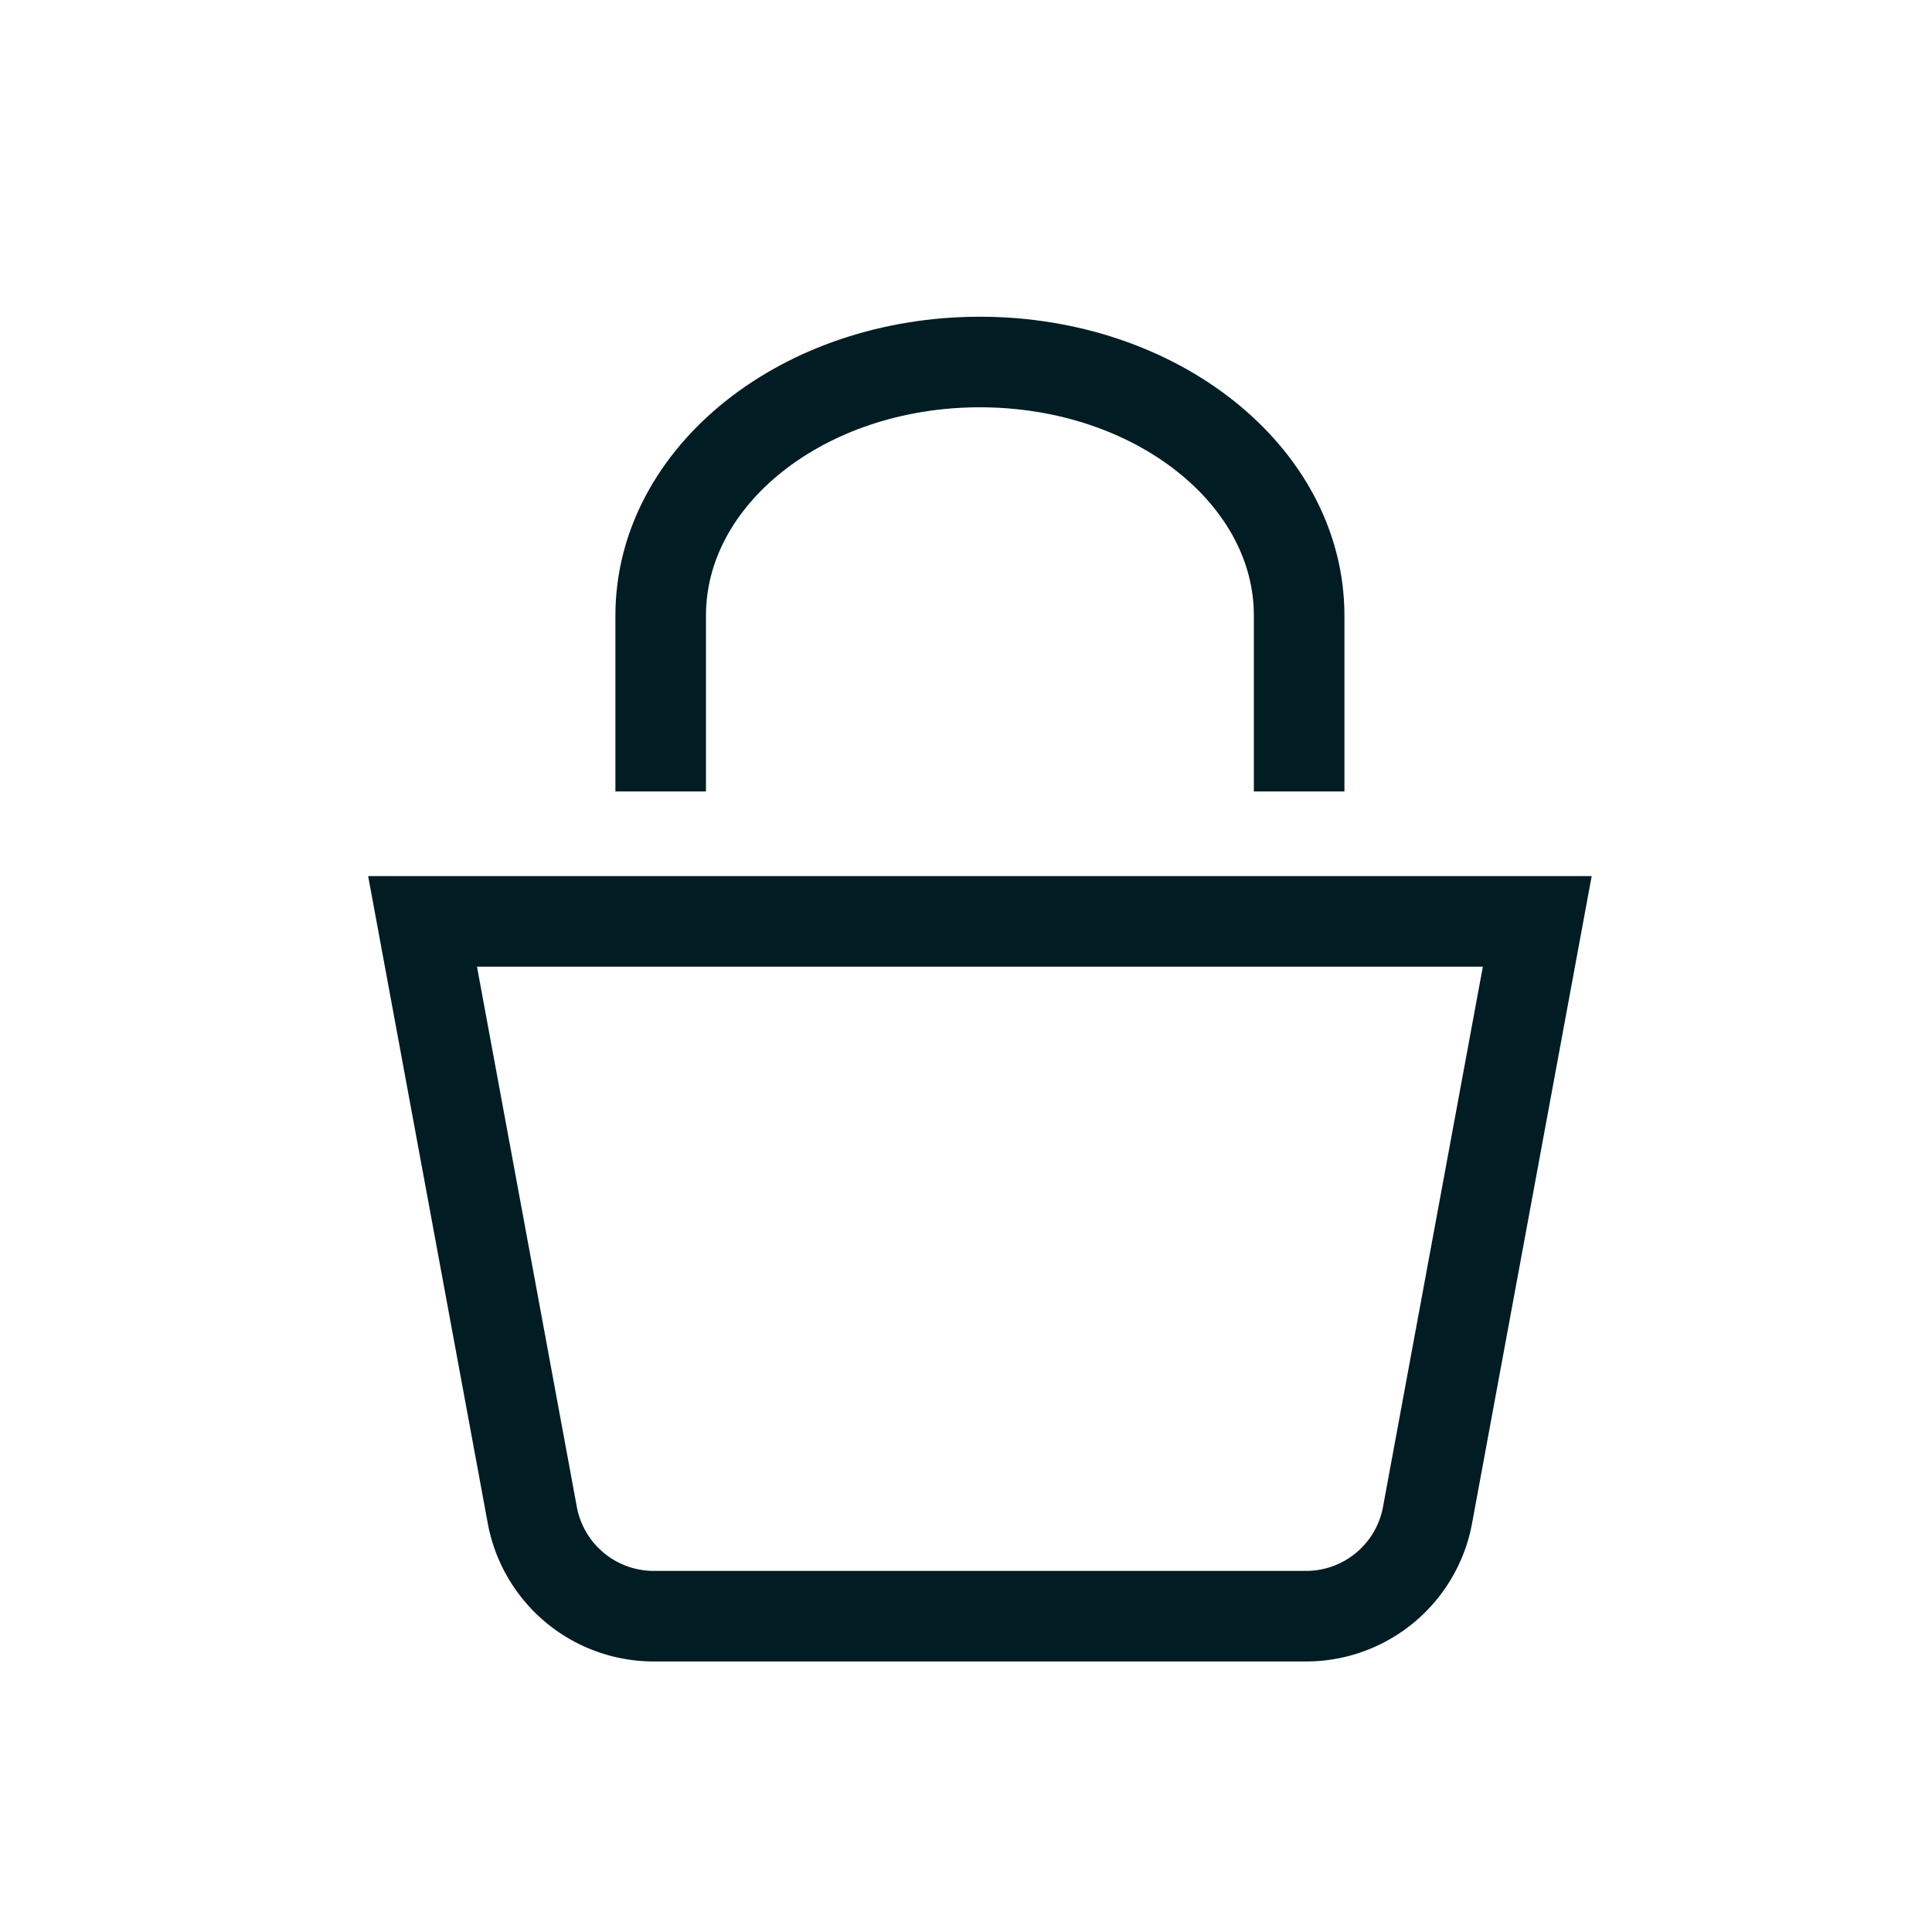 <?xml version="1.0" encoding="UTF-8"?> <svg xmlns="http://www.w3.org/2000/svg" xmlns:xlink="http://www.w3.org/1999/xlink" width="32" height="32" viewBox="0 0 32 32"><defs><clipPath id="clip-_2"><rect width="32" height="32"></rect></clipPath></defs><g id="_2" data-name="2" clip-path="url(#clip-_2)"><g id="Group_49875" data-name="Group 49875" transform="translate(-680.009 -4204.107)"><g id="Group_39208" data-name="Group 39208" transform="translate(687.008 4210.107)"><g id="Group_39163" data-name="Group 39163" transform="translate(0 0)"><g id="Group_39162" data-name="Group 39162" transform="translate(0 0)"><path id="Path_21895" data-name="Path 21895" d="M-193.689,128.537l1.815,9.82a2.046,2.046,0,0,0,1.995,1.688h10.843a2.046,2.046,0,0,0,1.995-1.688l1.815-9.82Z" transform="translate(193.689 -119.276)" fill="none" stroke="#011c23" stroke-miterlimit="10" stroke-width="1.5"></path><path id="Path_21896" data-name="Path 21896" d="M-178.519,123.235v-2.913c0-2.318-2.367-4.2-5.288-4.2s-5.287,1.879-5.287,4.2v2.913" transform="translate(193.038 -116.126)" fill="none" stroke="#011c23" stroke-miterlimit="10" stroke-width="1.5"></path></g></g></g></g></g></svg> 